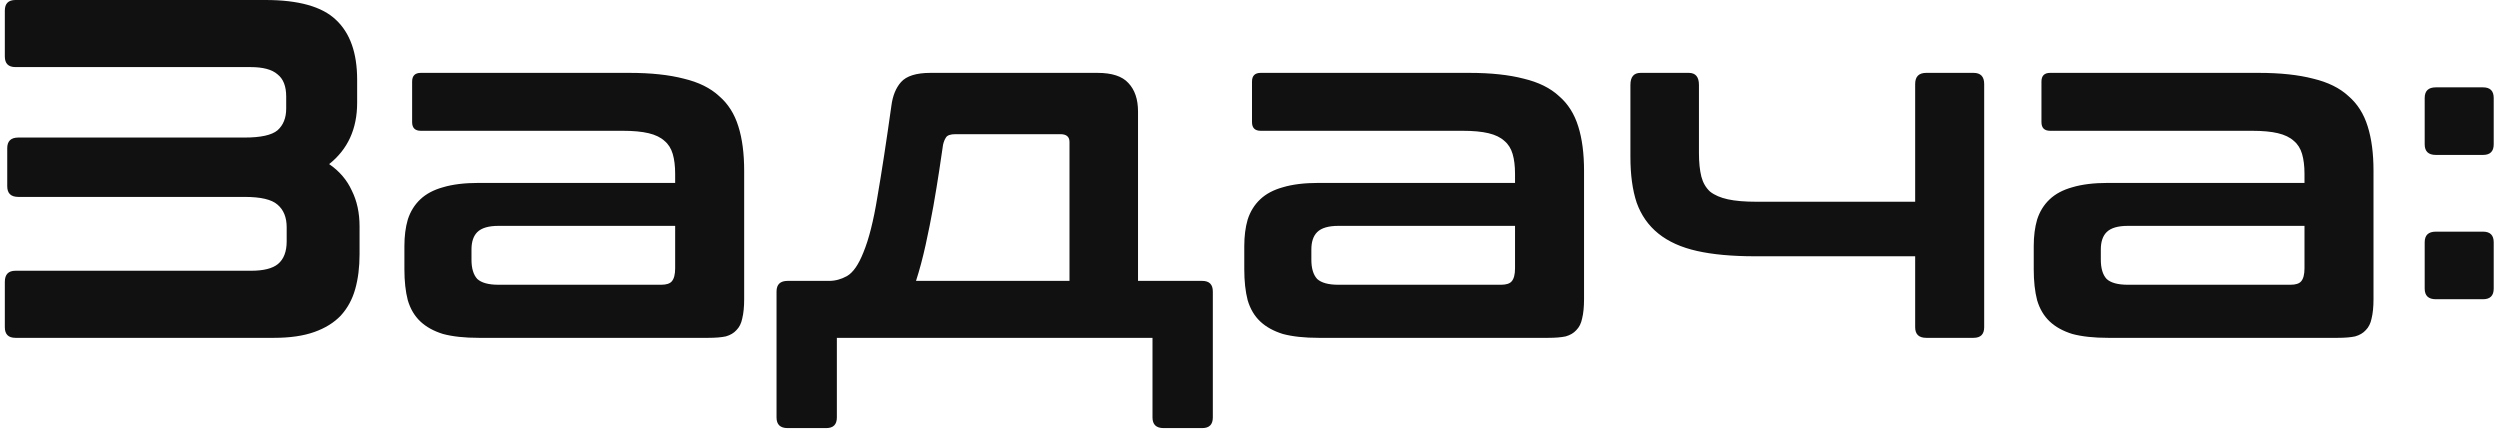 <?xml version="1.0" encoding="UTF-8"?> <svg xmlns="http://www.w3.org/2000/svg" width="259" height="45" viewBox="0 0 259 45" fill="none"> <path d="M27.5 -2.38419e-06C30.933 -2.38419e-06 33.367 0.683 34.8 2.05C36.267 3.417 37 5.483 37 8.25V10.65C37 13.35 36.033 15.467 34.1 17C35.167 17.733 35.95 18.65 36.45 19.75C36.983 20.817 37.25 22.05 37.25 23.45V26.35C37.25 27.683 37.1 28.883 36.8 29.95C36.5 31.017 36 31.933 35.3 32.7C34.6 33.433 33.683 34 32.55 34.4C31.417 34.8 30.033 35 28.4 35H1.6C0.867 35 0.5 34.633 0.5 33.9V29.2C0.5 28.433 0.867 28.05 1.6 28.05H26C27.3 28.05 28.233 27.817 28.8 27.35C29.4 26.85 29.7 26.067 29.7 25V23.55C29.7 22.517 29.383 21.733 28.75 21.2C28.15 20.667 27.017 20.4 25.35 20.4H1.9C1.133 20.4 0.75 20.033 0.75 19.3V15.35C0.75 14.617 1.133 14.25 1.9 14.25H25.35C27.017 14.25 28.15 14 28.75 13.5C29.35 12.967 29.65 12.217 29.65 11.25V10C29.65 8.933 29.35 8.167 28.75 7.7C28.183 7.2 27.25 6.95 25.95 6.95H1.6C0.867 6.95 0.5 6.583 0.5 5.85V1.1C0.5 0.367 0.867 -2.38419e-06 1.6 -2.38419e-06H27.5ZM65.196 7.55C67.429 7.55 69.312 7.75 70.846 8.15C72.379 8.517 73.596 9.117 74.496 9.95C75.429 10.75 76.096 11.8 76.496 13.1C76.896 14.367 77.096 15.9 77.096 17.7V31C77.096 31.8 77.029 32.467 76.896 33C76.796 33.5 76.596 33.9 76.296 34.2C76.029 34.5 75.662 34.717 75.196 34.85C74.729 34.95 74.129 35 73.396 35H49.596C48.129 35 46.896 34.867 45.896 34.6C44.929 34.3 44.146 33.867 43.546 33.3C42.946 32.733 42.512 32 42.246 31.1C42.012 30.2 41.896 29.133 41.896 27.9V25.5C41.896 24.467 42.012 23.55 42.246 22.75C42.512 21.917 42.946 21.217 43.546 20.65C44.146 20.083 44.929 19.667 45.896 19.4C46.896 19.1 48.129 18.95 49.596 18.95H69.946V18C69.946 17.2 69.862 16.517 69.696 15.95C69.529 15.383 69.246 14.933 68.846 14.6C68.446 14.233 67.896 13.967 67.196 13.8C66.496 13.633 65.596 13.55 64.496 13.55H43.596C42.996 13.55 42.696 13.25 42.696 12.65V8.45C42.696 7.85 42.996 7.55 43.596 7.55H65.196ZM68.496 29.5C69.029 29.5 69.396 29.383 69.596 29.15C69.829 28.883 69.946 28.433 69.946 27.8V23.4H51.646C50.612 23.4 49.879 23.617 49.446 24.05C49.046 24.45 48.846 25.05 48.846 25.85V26.9C48.846 27.8 49.046 28.467 49.446 28.9C49.879 29.3 50.612 29.5 51.646 29.5H68.496ZM113.699 7.55C115.199 7.55 116.265 7.9 116.899 8.6C117.565 9.3 117.899 10.283 117.899 11.55V29.1H124.549C125.282 29.1 125.649 29.467 125.649 30.2V43.25C125.649 43.983 125.282 44.35 124.549 44.35H120.549C119.782 44.35 119.399 43.983 119.399 43.25V35H86.699V43.25C86.699 43.983 86.332 44.35 85.599 44.35H81.599C80.832 44.35 80.449 43.983 80.449 43.25V30.2C80.449 29.467 80.832 29.1 81.599 29.1H85.899C86.532 29.1 87.149 28.933 87.749 28.6C88.382 28.233 88.949 27.417 89.449 26.15C90.016 24.783 90.499 22.867 90.899 20.4C91.332 17.9 91.816 14.75 92.349 10.95C92.482 9.917 92.816 9.1 93.349 8.5C93.915 7.867 94.932 7.55 96.399 7.55H113.699ZM110.799 29.1V14.7C110.799 14.167 110.482 13.9 109.849 13.9H98.999C98.466 13.9 98.132 14.017 97.999 14.25C97.865 14.45 97.766 14.7 97.699 15C97.599 15.667 97.466 16.567 97.299 17.7C97.132 18.8 96.932 20.017 96.699 21.35C96.466 22.65 96.199 23.983 95.899 25.35C95.599 26.717 95.266 27.967 94.899 29.1H110.799ZM152.207 7.55C154.441 7.55 156.324 7.75 157.857 8.15C159.391 8.517 160.607 9.117 161.507 9.95C162.441 10.75 163.107 11.8 163.507 13.1C163.907 14.367 164.107 15.9 164.107 17.7V31C164.107 31.8 164.041 32.467 163.907 33C163.807 33.5 163.607 33.9 163.307 34.2C163.041 34.5 162.674 34.717 162.207 34.85C161.741 34.95 161.141 35 160.407 35H136.607C135.141 35 133.907 34.867 132.907 34.6C131.941 34.3 131.157 33.867 130.557 33.3C129.957 32.733 129.524 32 129.257 31.1C129.024 30.2 128.907 29.133 128.907 27.9V25.5C128.907 24.467 129.024 23.55 129.257 22.75C129.524 21.917 129.957 21.217 130.557 20.65C131.157 20.083 131.941 19.667 132.907 19.4C133.907 19.1 135.141 18.95 136.607 18.95H156.957V18C156.957 17.2 156.874 16.517 156.707 15.95C156.541 15.383 156.257 14.933 155.857 14.6C155.457 14.233 154.907 13.967 154.207 13.8C153.507 13.633 152.607 13.55 151.507 13.55H130.607C130.007 13.55 129.707 13.25 129.707 12.65V8.45C129.707 7.85 130.007 7.55 130.607 7.55H152.207ZM155.507 29.5C156.041 29.5 156.407 29.383 156.607 29.15C156.841 28.883 156.957 28.433 156.957 27.8V23.4H138.657C137.624 23.4 136.891 23.617 136.457 24.05C136.057 24.45 135.857 25.05 135.857 25.85V26.9C135.857 27.8 136.057 28.467 136.457 28.9C136.891 29.3 137.624 29.5 138.657 29.5H155.507ZM174.961 7.55C175.661 7.55 176.011 7.967 176.011 8.8V15.85C176.011 16.817 176.094 17.633 176.261 18.3C176.427 18.933 176.727 19.45 177.161 19.85C177.627 20.217 178.244 20.483 179.011 20.65C179.777 20.817 180.761 20.9 181.961 20.9H198.411V8.7C198.411 7.933 198.794 7.55 199.561 7.55H204.461C205.194 7.55 205.561 7.933 205.561 8.7V33.9C205.561 34.633 205.194 35 204.461 35H199.561C198.794 35 198.411 34.633 198.411 33.9V26.55H181.811C179.444 26.55 177.444 26.367 175.811 26C174.177 25.633 172.844 25.033 171.811 24.2C170.777 23.367 170.027 22.3 169.561 21C169.127 19.7 168.911 18.117 168.911 16.25V8.8C168.911 7.967 169.261 7.55 169.961 7.55H174.961ZM233.995 7.55C236.228 7.55 238.111 7.75 239.645 8.15C241.178 8.517 242.395 9.117 243.295 9.95C244.228 10.75 244.895 11.8 245.295 13.1C245.695 14.367 245.895 15.9 245.895 17.7V31C245.895 31.8 245.828 32.467 245.695 33C245.595 33.5 245.395 33.9 245.095 34.2C244.828 34.5 244.461 34.717 243.995 34.85C243.528 34.95 242.928 35 242.195 35H218.395C216.928 35 215.695 34.867 214.695 34.6C213.728 34.3 212.945 33.867 212.345 33.3C211.745 32.733 211.311 32 211.045 31.1C210.811 30.2 210.695 29.133 210.695 27.9V25.5C210.695 24.467 210.811 23.55 211.045 22.75C211.311 21.917 211.745 21.217 212.345 20.65C212.945 20.083 213.728 19.667 214.695 19.4C215.695 19.1 216.928 18.95 218.395 18.95H238.745V18C238.745 17.2 238.661 16.517 238.495 15.95C238.328 15.383 238.045 14.933 237.645 14.6C237.245 14.233 236.695 13.967 235.995 13.8C235.295 13.633 234.395 13.55 233.295 13.55H212.395C211.795 13.55 211.495 13.25 211.495 12.65V8.45C211.495 7.85 211.795 7.55 212.395 7.55H233.995ZM237.295 29.5C237.828 29.5 238.195 29.383 238.395 29.15C238.628 28.883 238.745 28.433 238.745 27.8V23.4H220.445C219.411 23.4 218.678 23.617 218.245 24.05C217.845 24.45 217.645 25.05 217.645 25.85V26.9C217.645 27.8 217.845 28.467 218.245 28.9C218.678 29.3 219.411 29.5 220.445 29.5H237.295ZM257.248 24C257.981 24 258.348 24.367 258.348 25.1V29.9C258.348 30.633 257.981 31 257.248 31H252.348C251.581 31 251.198 30.633 251.198 29.9V25.1C251.198 24.367 251.581 24 252.348 24H257.248ZM257.248 9.05C257.981 9.05 258.348 9.417 258.348 10.15V14.95C258.348 15.683 257.981 16.05 257.248 16.05H252.348C251.581 16.05 251.198 15.683 251.198 14.95V10.15C251.198 9.417 251.581 9.05 252.348 9.05H257.248Z" fill="#111112"></path> </svg> 